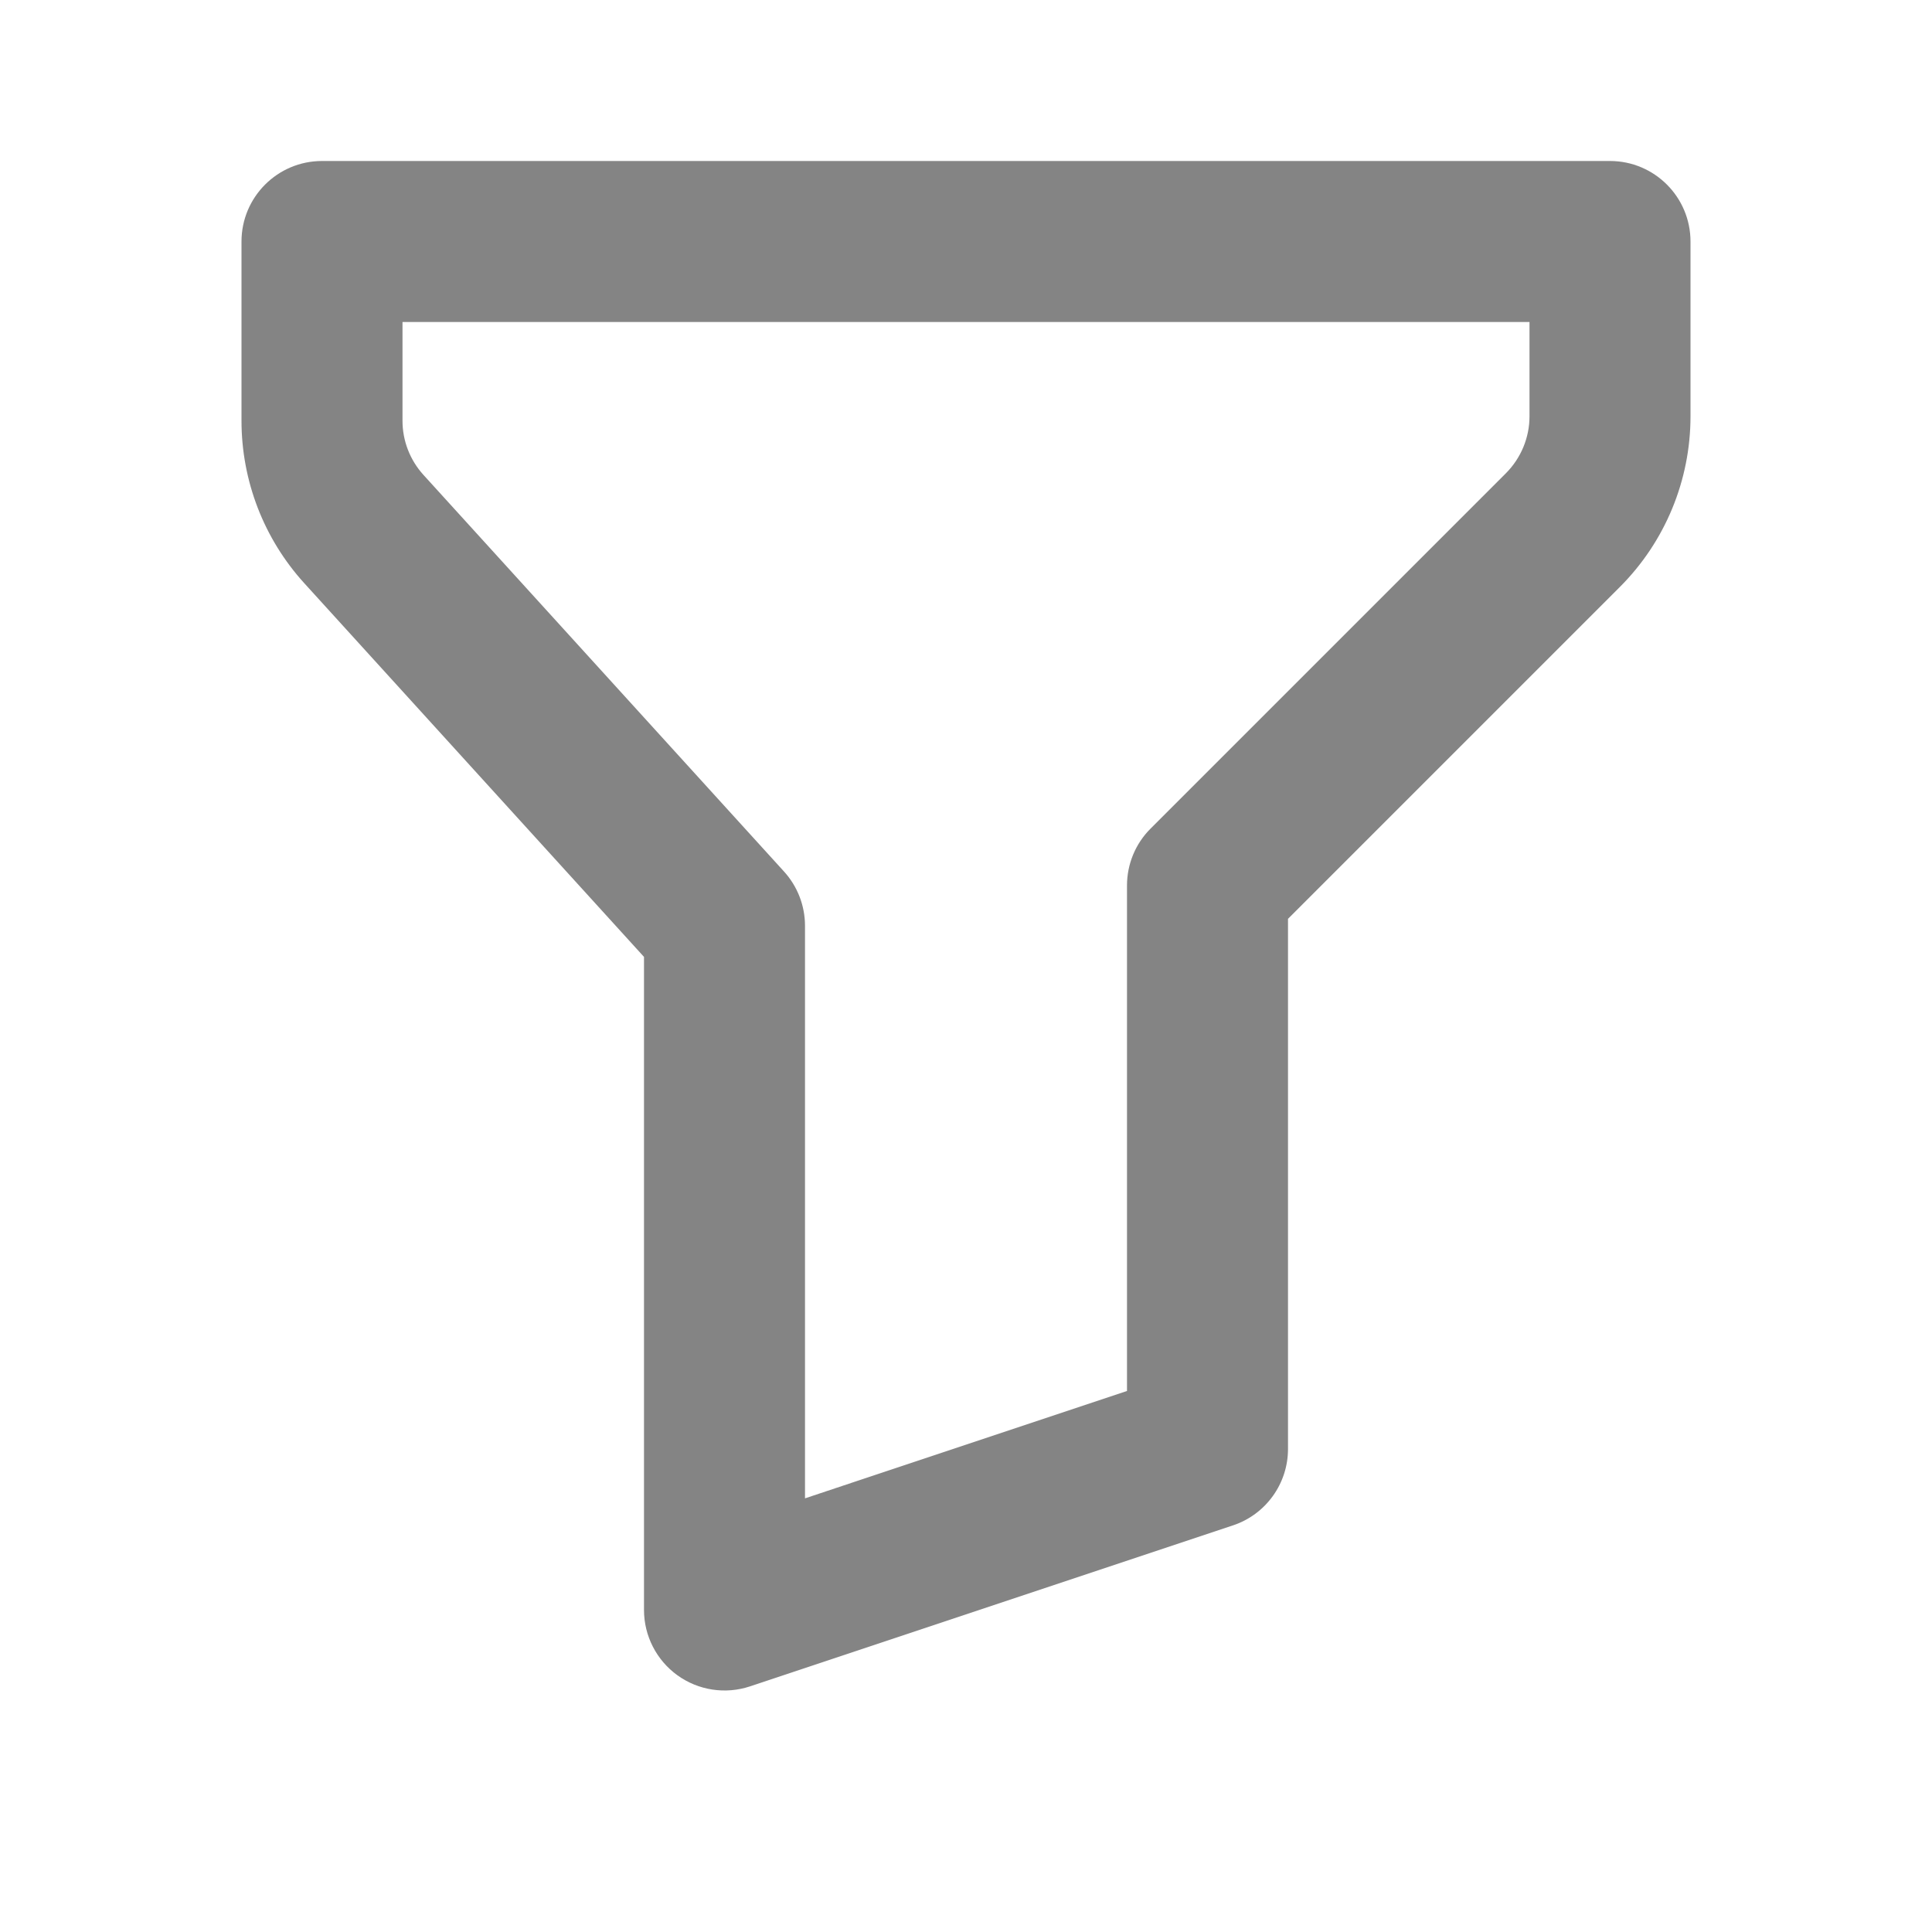 <svg width="24" height="24" viewBox="0 0 24 24" fill="none" xmlns="http://www.w3.org/2000/svg">
<path fill-rule="evenodd" clip-rule="evenodd" d="M3 3C3 2.448 3.448 2 4 2H20C20.552 2 21 2.448 21 3V5.172C21 5.968 20.684 6.731 20.121 7.293C20.121 7.293 20.121 7.293 20.121 7.293L16 11.414V18C16 18.43 15.725 18.813 15.316 18.949L9.316 20.949C9.011 21.05 8.676 20.999 8.415 20.811C8.155 20.623 8 20.321 8 20V11.887L3.78 7.245C3.278 6.693 3 5.973 3 5.227V3ZM5 4V5.227C5 5.227 5 5.227 5 5.227C5 5.476 5.093 5.715 5.26 5.899C5.26 5.899 5.26 5.899 5.26 5.899L9.74 10.827C9.907 11.011 10 11.251 10 11.5V18.613L14 17.279V11C14 10.735 14.105 10.48 14.293 10.293L18.707 5.879C18.894 5.691 19 5.437 19 5.172C19 5.172 19 5.172 19 5.172V4H5Z" fill="#848484"/>
</svg>
